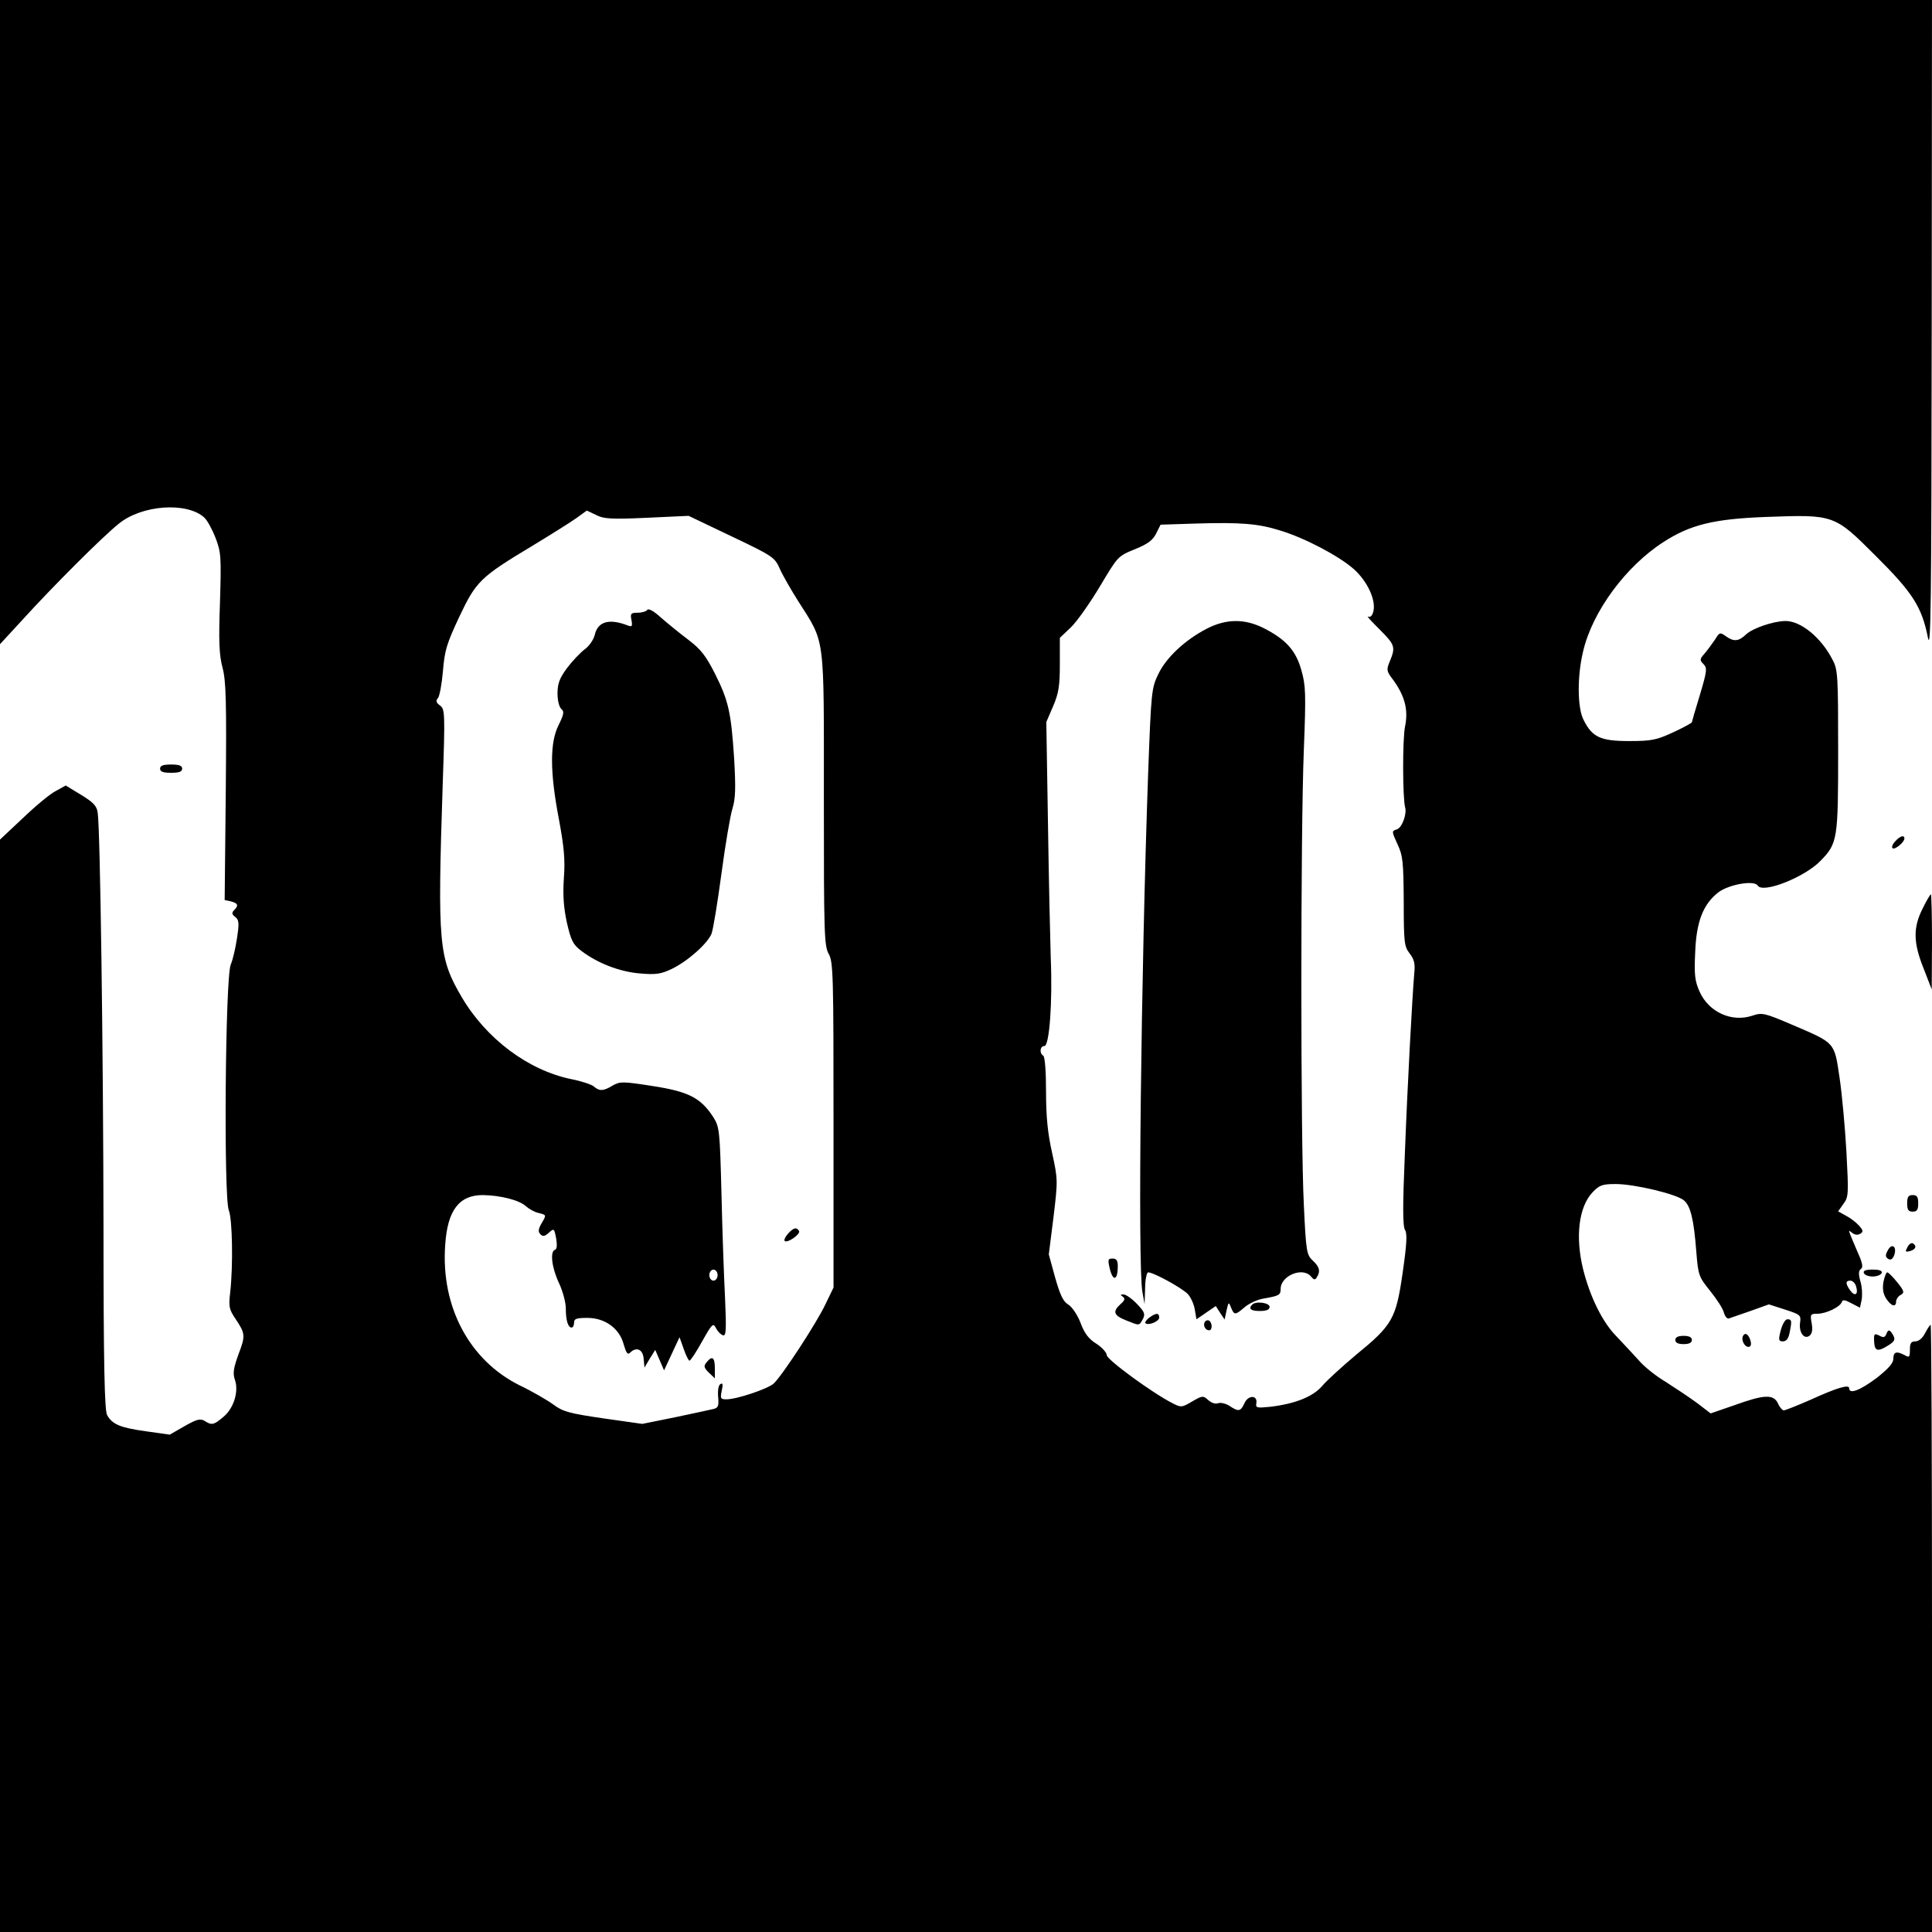 <?xml version="1.0" standalone="no"?>
<!DOCTYPE svg PUBLIC "-//W3C//DTD SVG 20010904//EN"
 "http://www.w3.org/TR/2001/REC-SVG-20010904/DTD/svg10.dtd">
<svg version="1.0" xmlns="http://www.w3.org/2000/svg"
 width="700pt" height="700pt" viewBox="0 0 700 700"
 preserveAspectRatio="xMidYMid meet">
<g transform="translate(0,700) scale(0.1,-0.1)"
fill="#000000" stroke="none">
<path d="M0 5833 l0 -1167 82 89 c108 119 291 302 349 348 84 68 246 79 309
22 11 -10 29 -43 41 -74 20 -52 21 -69 16 -234 -5 -141 -3 -189 9 -235 13 -48
15 -121 12 -450 l-4 -393 23 -5 c26 -7 28 -15 11 -32 -9 -9 -8 -15 4 -24 14
-11 15 -23 7 -75 -5 -35 -15 -79 -23 -98 -20 -48 -26 -843 -7 -890 13 -32 16
-201 5 -298 -6 -51 -4 -61 19 -95 36 -54 37 -61 11 -129 -18 -50 -21 -69 -13
-92 15 -42 -4 -104 -42 -135 -34 -29 -42 -31 -68 -14 -15 9 -28 6 -72 -19
l-54 -31 -85 12 c-94 13 -123 25 -142 59 -9 17 -13 176 -13 682 -1 649 -12
1441 -21 1500 -3 25 -16 38 -60 65 l-56 34 -36 -20 c-20 -10 -73 -54 -119 -98
l-83 -78 0 -1979 0 -1979 3500 0 3500 0 0 1100 c0 605 -2 1100 -5 1100 -2 0
-11 -13 -20 -30 -9 -18 -23 -30 -35 -30 -16 0 -20 -7 -20 -30 0 -27 -2 -30
-19 -20 -30 16 -41 12 -41 -13 0 -16 -18 -36 -61 -70 -59 -44 -99 -60 -99 -37
0 15 -42 3 -141 -42 -48 -21 -91 -38 -96 -38 -5 0 -15 11 -21 25 -16 34 -49
33 -157 -6 l-87 -30 -51 39 c-29 21 -80 55 -113 76 -34 20 -78 55 -98 79 -21
23 -57 62 -81 87 -49 50 -94 141 -119 241 -29 118 -16 226 34 279 25 26 35 30
84 30 68 0 219 -36 247 -59 24 -20 36 -68 45 -186 7 -86 9 -91 50 -142 24 -30
47 -65 50 -79 4 -14 12 -23 18 -21 6 2 41 14 78 27 l67 24 59 -19 c55 -18 58
-20 54 -47 -5 -36 15 -63 35 -47 9 8 11 22 7 45 -6 32 -4 34 20 34 32 0 82 24
89 42 3 10 11 9 35 -4 l31 -16 6 28 c3 16 2 46 -4 66 -8 28 -7 40 1 46 9 5 7
21 -11 60 -37 88 -37 84 -20 71 9 -7 20 -9 29 -3 12 7 11 12 -5 30 -11 12 -32
28 -48 36 l-27 15 19 27 c19 25 19 37 11 188 -5 89 -16 210 -25 270 -19 129
-15 124 -169 190 -103 44 -111 46 -147 34 -75 -25 -158 13 -191 87 -17 38 -20
61 -16 142 4 112 29 175 84 218 39 29 131 45 143 24 19 -29 171 31 228 91 61
63 63 77 63 398 0 269 -1 294 -20 329 -41 81 -116 142 -172 141 -44 -1 -117
-26 -141 -48 -27 -26 -45 -28 -74 -7 -21 15 -23 14 -39 -12 -10 -15 -27 -38
-38 -51 -18 -20 -18 -24 -4 -38 14 -14 13 -25 -13 -112 -16 -52 -29 -97 -29
-99 0 -2 -30 -19 -67 -36 -61 -28 -78 -32 -160 -32 -104 0 -134 14 -165 76
-23 43 -24 159 -2 249 33 143 154 308 291 396 97 63 183 84 372 91 247 9 247
9 397 -141 134 -133 167 -185 189 -295 11 -56 13 111 14 1122 l1 1187 -3500 0
-3500 0 0 -1167z m2160 -699 c27 -14 54 -16 184 -10 l151 7 155 -74 c149 -71
157 -76 175 -117 10 -23 41 -77 67 -118 99 -156 93 -113 93 -717 0 -486 1
-533 18 -562 16 -29 17 -79 17 -620 l0 -588 -29 -60 c-33 -70 -159 -262 -188
-288 -23 -20 -134 -57 -171 -57 -21 0 -23 3 -17 31 5 23 4 30 -5 24 -7 -4 -10
-23 -8 -47 3 -32 0 -39 -17 -43 -11 -3 -74 -16 -139 -30 l-119 -24 -141 20
c-123 18 -146 24 -181 50 -22 16 -77 48 -123 70 -182 91 -285 285 -269 508 8
125 50 181 136 181 64 -1 132 -18 156 -40 11 -10 32 -22 47 -25 28 -7 28 -7
11 -36 -13 -22 -14 -32 -5 -41 9 -9 16 -8 31 6 18 16 19 16 26 -21 4 -24 3
-39 -4 -41 -19 -6 -12 -65 14 -120 14 -30 25 -71 25 -92 0 -44 8 -70 21 -70 5
0 9 8 9 18 0 14 9 17 48 17 64 0 117 -38 132 -97 9 -30 14 -38 23 -29 22 22
46 13 49 -21 l3 -33 19 32 20 32 16 -37 16 -37 28 60 28 60 15 -42 c8 -24 18
-43 21 -43 4 0 25 32 46 70 36 64 40 68 50 48 6 -12 17 -23 25 -26 12 -4 13
18 8 134 -4 77 -10 247 -13 379 -6 231 -7 241 -30 278 -45 69 -89 92 -219 112
-109 17 -118 17 -145 2 -34 -21 -49 -21 -69 -3 -9 7 -45 19 -81 26 -156 32
-308 146 -397 297 -84 143 -88 192 -69 771 9 260 8 273 -10 286 -14 10 -16 17
-7 27 6 8 14 52 18 99 6 74 14 99 59 195 61 129 76 144 266 258 69 42 141 87
160 101 19 14 35 25 36 26 0 0 16 -7 34 -16z m2478 -56 c89 -27 211 -91 266
-139 50 -44 82 -113 72 -154 -4 -16 -11 -23 -19 -19 -7 3 12 -17 41 -46 56
-56 59 -64 38 -115 -13 -31 -13 -36 10 -66 44 -60 57 -110 45 -170 -10 -46 -9
-262 0 -294 7 -24 -11 -74 -30 -80 -19 -6 -19 -7 2 -53 20 -42 22 -64 23 -208
0 -149 2 -163 21 -188 17 -22 21 -37 17 -74 -7 -84 -24 -392 -34 -654 -8 -189
-8 -262 1 -275 8 -14 6 -51 -9 -155 -24 -167 -37 -189 -169 -297 -50 -42 -105
-92 -122 -112 -33 -39 -97 -65 -188 -76 -50 -5 -54 -4 -51 13 5 30 -30 30 -43
0 -14 -30 -21 -32 -54 -10 -14 9 -32 13 -41 10 -10 -4 -25 1 -36 11 -19 17
-21 17 -59 -5 -37 -22 -40 -22 -71 -6 -73 37 -238 158 -238 174 0 9 -17 28
-37 41 -28 17 -44 38 -58 76 -11 29 -31 58 -44 66 -19 11 -30 35 -48 98 l-23
84 17 135 c16 133 16 136 -5 233 -16 71 -22 131 -22 222 0 72 -4 126 -10 130
-15 9 -12 35 4 35 18 0 30 158 23 320 -2 63 -7 281 -10 485 l-6 369 25 58 c20
47 24 74 24 152 l0 95 40 38 c22 21 69 88 105 148 65 109 65 110 127 135 47
19 65 33 77 57 l16 32 125 4 c166 5 228 0 308 -25z m-2038 -2698 c0 -11 -7
-20 -15 -20 -8 0 -15 9 -15 20 0 11 7 20 15 20 8 0 15 -9 15 -20z m4125 -41
c9 -29 -4 -38 -21 -15 -18 25 -18 36 0 36 8 0 18 -9 21 -21z"/>
<path d="M2345 4790 c-3 -5 -19 -10 -34 -10 -25 0 -28 -3 -23 -27 4 -23 2 -25
-14 -19 -67 26 -108 14 -119 -34 -4 -17 -20 -41 -37 -53 -16 -12 -45 -43 -64
-68 -27 -37 -34 -56 -34 -92 0 -25 6 -49 14 -56 11 -9 9 -19 -10 -58 -32 -63
-32 -169 1 -341 19 -102 23 -148 18 -214 -4 -61 -1 -106 11 -161 15 -65 22
-79 52 -102 59 -45 139 -76 213 -82 58 -5 76 -2 114 16 59 28 131 93 145 128
6 15 22 114 36 218 14 105 32 211 40 236 11 36 12 75 6 180 -11 167 -20 210
-70 309 -32 63 -50 87 -96 122 -32 24 -76 60 -100 81 -25 23 -45 34 -49 27z"/>
<path d="M2855 2530 c-10 -11 -15 -23 -12 -26 9 -10 59 25 52 36 -9 15 -20 12
-40 -10z"/>
<path d="M2560 2064 c-11 -13 -10 -19 8 -37 l22 -21 0 37 c0 40 -10 46 -30 21z"/>
<path d="M4372 4722 c-79 -41 -147 -105 -175 -164 -25 -51 -26 -64 -37 -358
-26 -733 -38 -1783 -21 -1880 l8 -45 2 58 c0 31 6 57 11 57 20 0 125 -58 144
-79 11 -12 22 -37 25 -56 l6 -35 35 24 35 24 16 -25 16 -24 7 33 c7 31 8 32
16 11 12 -29 15 -29 51 2 16 13 46 27 67 30 57 10 62 13 62 35 0 48 80 81 110
45 11 -13 15 -13 21 -3 14 22 10 38 -15 61 -22 21 -24 32 -32 202 -12 234 -12
1354 0 1647 8 206 7 234 -9 290 -20 72 -57 112 -138 153 -69 34 -135 33 -205
-3z"/>
<path d="M4022 2399 c12 -44 28 -36 28 14 0 20 -5 27 -19 27 -17 0 -18 -4 -9
-41z"/>
<path d="M4068 2302 c9 -7 8 -13 -8 -27 -30 -27 -25 -41 20 -59 50 -20 47 -20
61 5 9 18 6 26 -22 55 -18 19 -40 34 -48 34 -12 0 -13 -2 -3 -8z"/>
<path d="M4537 2273 c-15 -15 -5 -23 28 -23 24 0 35 5 35 15 0 15 -50 22 -63
8z"/>
<path d="M4164 2226 c-10 -8 -17 -17 -14 -20 10 -10 50 6 50 20 0 18 -11 18
-36 0z"/>
<path d="M4365 2210 c-7 -12 2 -30 16 -30 12 0 12 27 0 35 -5 3 -12 1 -16 -5z"/>
<path d="M580 4215 c0 -11 11 -15 40 -15 29 0 40 4 40 15 0 11 -11 15 -40 15
-29 0 -40 -4 -40 -15z"/>
<path d="M6867 3952 c-10 -10 -14 -22 -10 -25 7 -8 43 21 43 35 0 14 -16 9
-33 -10z"/>
<path d="M6966 3708 c-35 -69 -34 -124 4 -218 l29 -75 1 173 c0 94 -2 172 -4
172 -2 0 -16 -23 -30 -52z"/>
<path d="M6910 2640 c0 -23 4 -30 20 -30 16 0 20 7 20 30 0 23 -4 30 -20 30
-16 0 -20 -7 -20 -30z"/>
<path d="M6911 2481 c-9 -16 -8 -18 9 -14 21 6 26 18 11 28 -6 3 -15 -3 -20
-14z"/>
<path d="M6840 2470 c-10 -18 -9 -24 1 -31 10 -6 16 -1 22 13 11 31 -8 46 -23
18z"/>
<path d="M6753 2388 c2 -7 16 -13 32 -13 16 0 30 6 33 13 2 8 -8 12 -33 12
-25 0 -35 -4 -32 -12z"/>
<path d="M6824 2355 c-4 -25 -1 -43 10 -60 18 -28 36 -33 36 -10 0 7 7 18 16
23 15 8 14 14 -12 46 -16 20 -32 36 -36 36 -4 0 -10 -16 -14 -35z"/>
<path d="M6452 2180 c-9 -35 -8 -40 8 -40 12 0 20 10 24 31 9 44 8 49 -8 49
-8 0 -18 -18 -24 -40z"/>
<path d="M6834 2165 c-5 -11 -11 -12 -25 -4 -16 8 -19 6 -19 -10 0 -45 9 -51
46 -29 28 17 32 23 24 39 -13 23 -19 24 -26 4z"/>
<path d="M6316 2161 c-9 -14 4 -41 19 -41 8 0 11 8 8 20 -6 24 -19 34 -27 21z"/>
<path d="M6070 2145 c0 -10 10 -15 30 -15 20 0 30 5 30 15 0 10 -10 15 -30 15
-20 0 -30 -5 -30 -15z"/>
</g>
</svg>
